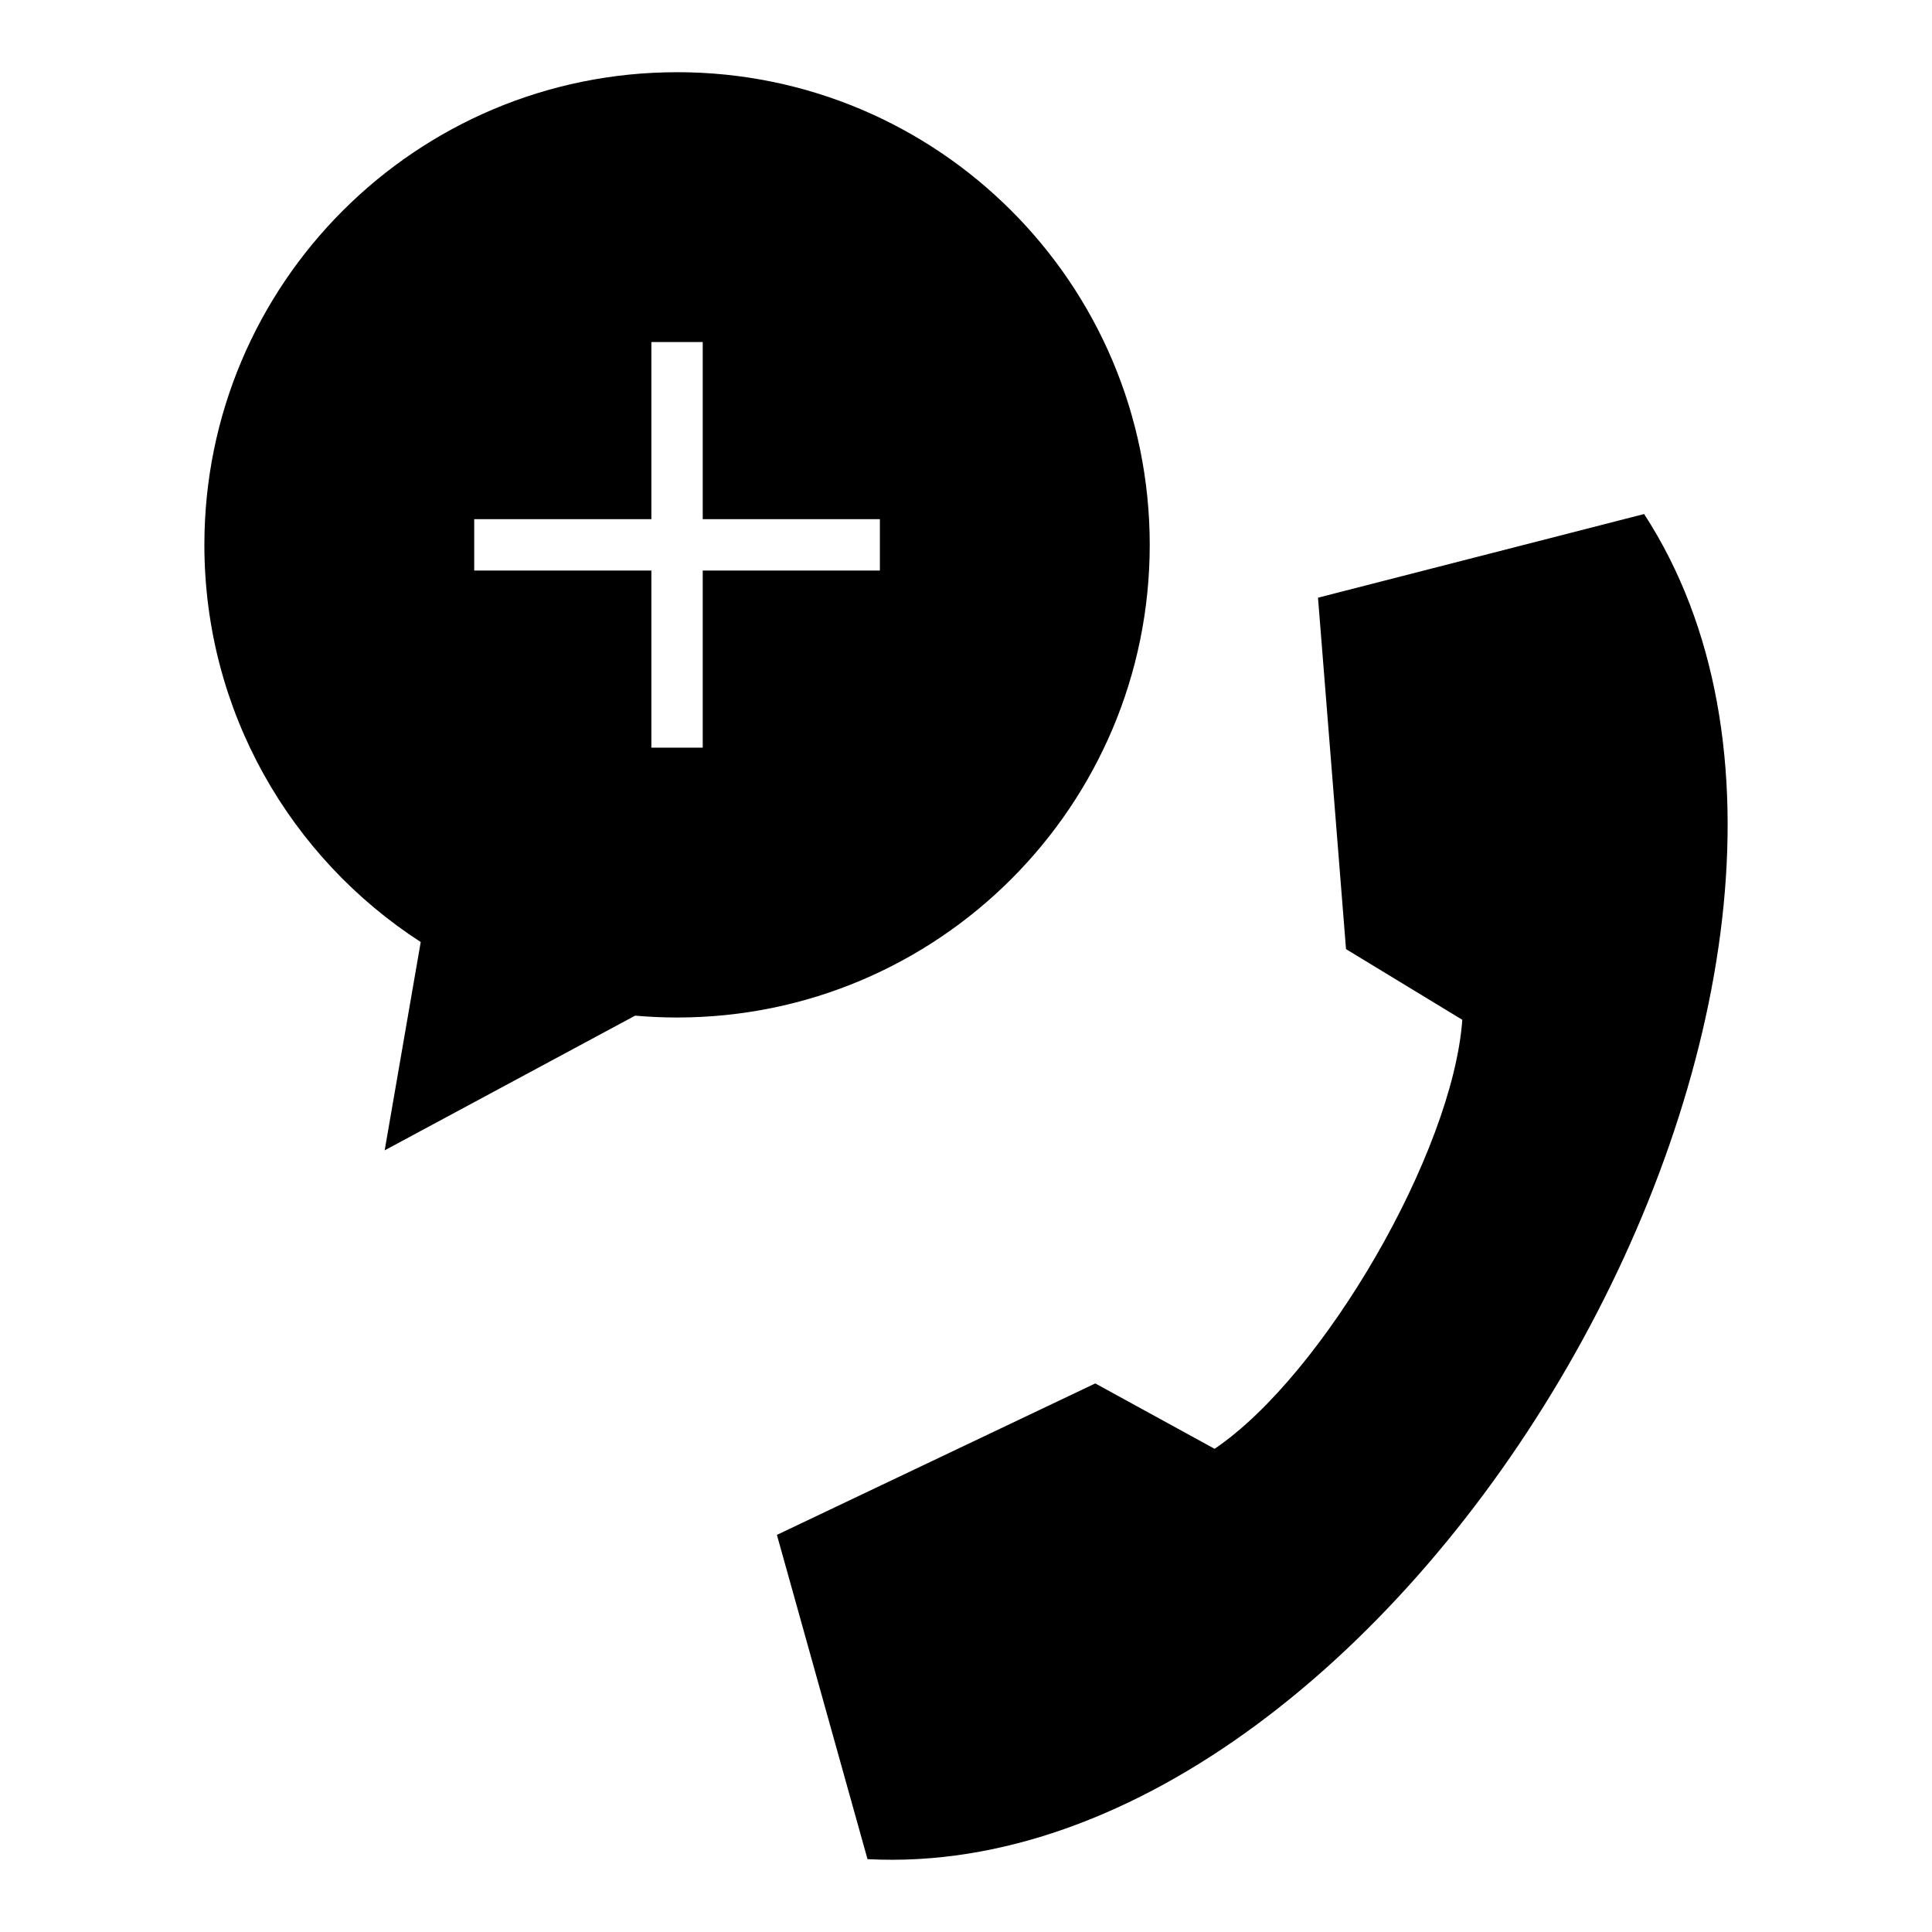 <?xml version="1.0" encoding="UTF-8"?>
<!-- Uploaded to: ICON Repo, www.svgrepo.com, Generator: ICON Repo Mixer Tools -->
<svg fill="#000000" width="800px" height="800px" version="1.1" viewBox="144 144 512 512" xmlns="http://www.w3.org/2000/svg">
 <path d="m465.88 527.95-31.621-17.328-84.371 40.137 24.012 85.934c142.56 7.457 283.54-236.74 205.81-356.47l-86.426 22.172 7.426 93.133 30.816 18.727c-2.504 34.961-36.621 94.047-65.648 113.7zm-142.46-364.82c69.18 0 125.27 56.078 125.27 125.26 0 69.18-56.082 125.26-125.27 125.26-3.742 0-7.445-0.172-11.105-0.492l-66.371 35.691 9.551-55.203c-34.496-22.301-57.332-61.113-57.332-105.25 0-69.18 56.082-125.26 125.26-125.26zm6.809 71.508v46.945h46.949v13.613h-46.949v46.945h-13.609v-46.945h-46.949v-13.613h46.949v-46.945z" fill-rule="evenodd"/>
</svg>